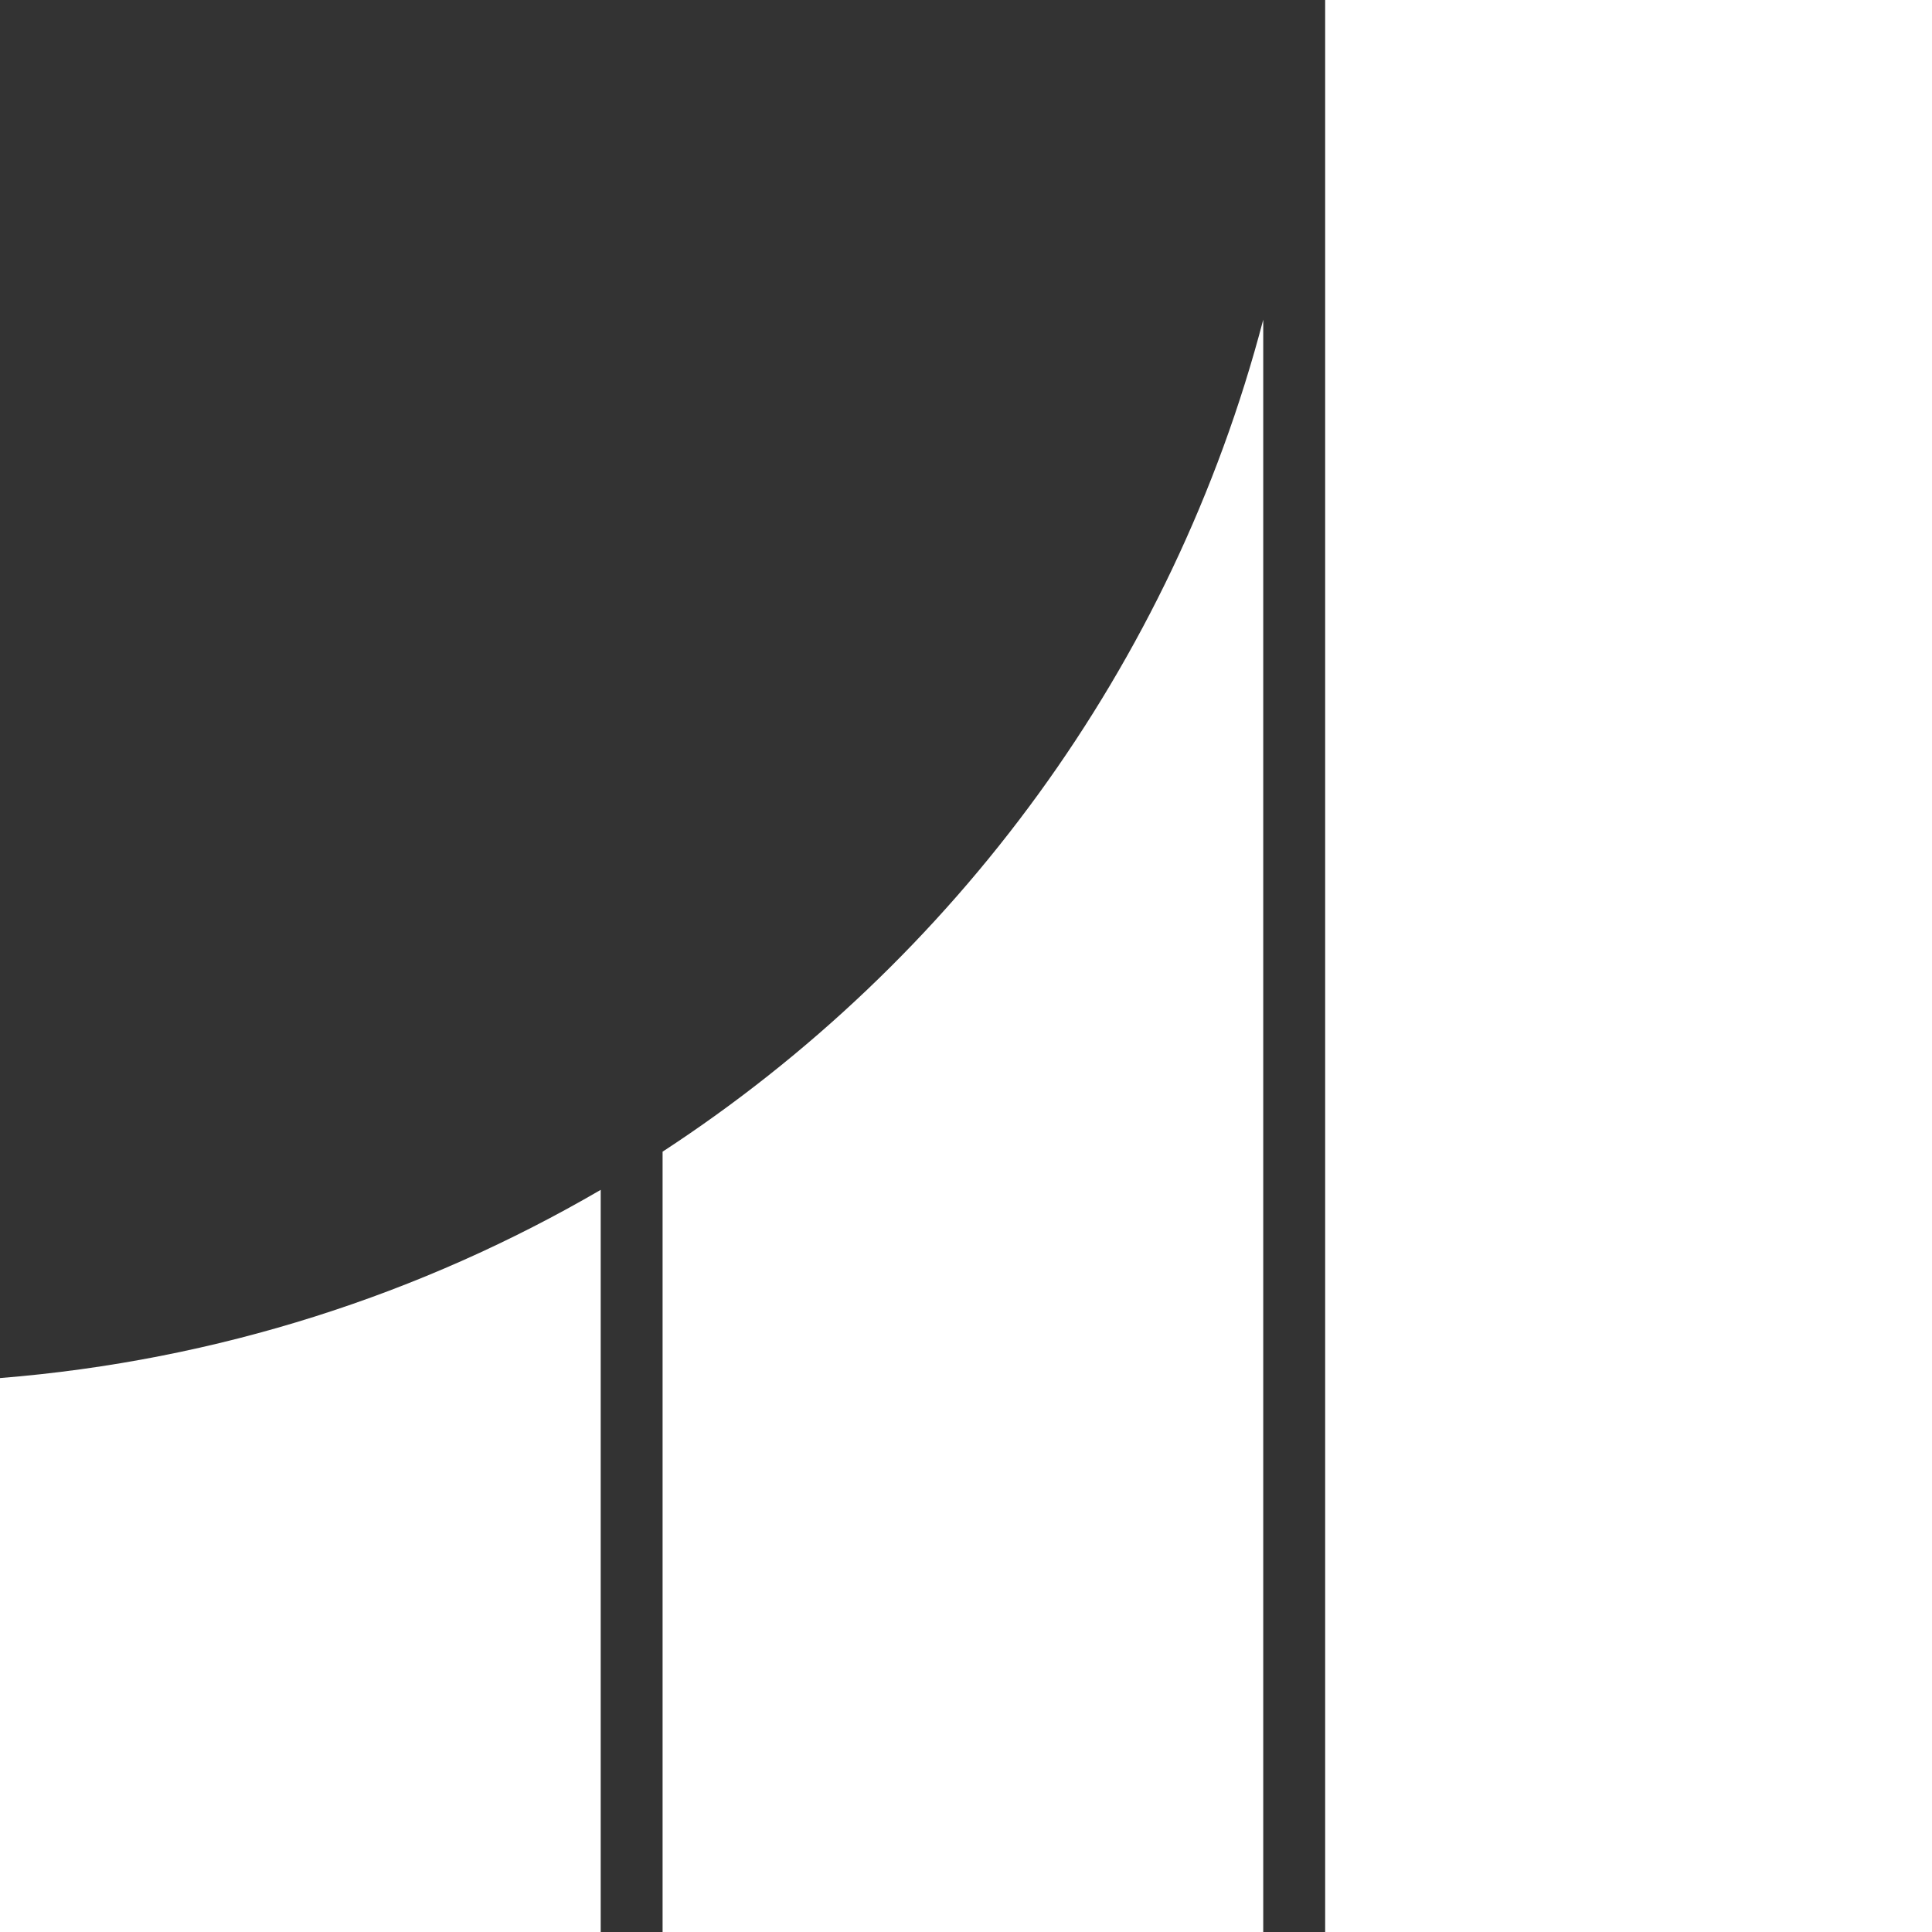 <?xml version="1.0" encoding="UTF-8"?>
<svg id="Calque_2" data-name="Calque 2" xmlns="http://www.w3.org/2000/svg" viewBox="0 0 312.26 312.26">
  <rect x="0" y="0" width="312.26" height="312.26" fill="#333333" stroke="none"/>
  <defs>
    <style>
      .cls-1 {
        fill: #fff;
      }
    </style>
  </defs>
  <g id="Calque_1-2" data-name="Calque 1">
    <g>
      <path class="cls-1" d="M97.09,192.31v119.95H0v-89.53c35.19-2.82,68.15-13.56,97.09-30.42Z"/>
      <path class="cls-1" d="M204.17,51.67v260.59h-97.08v-126.12c47.21-30.82,82.41-78.49,97.08-134.47Z"/>
      <rect class="cls-1" x="214.18" width="98.08" height="312.26"/>
    </g>
  </g>
</svg>